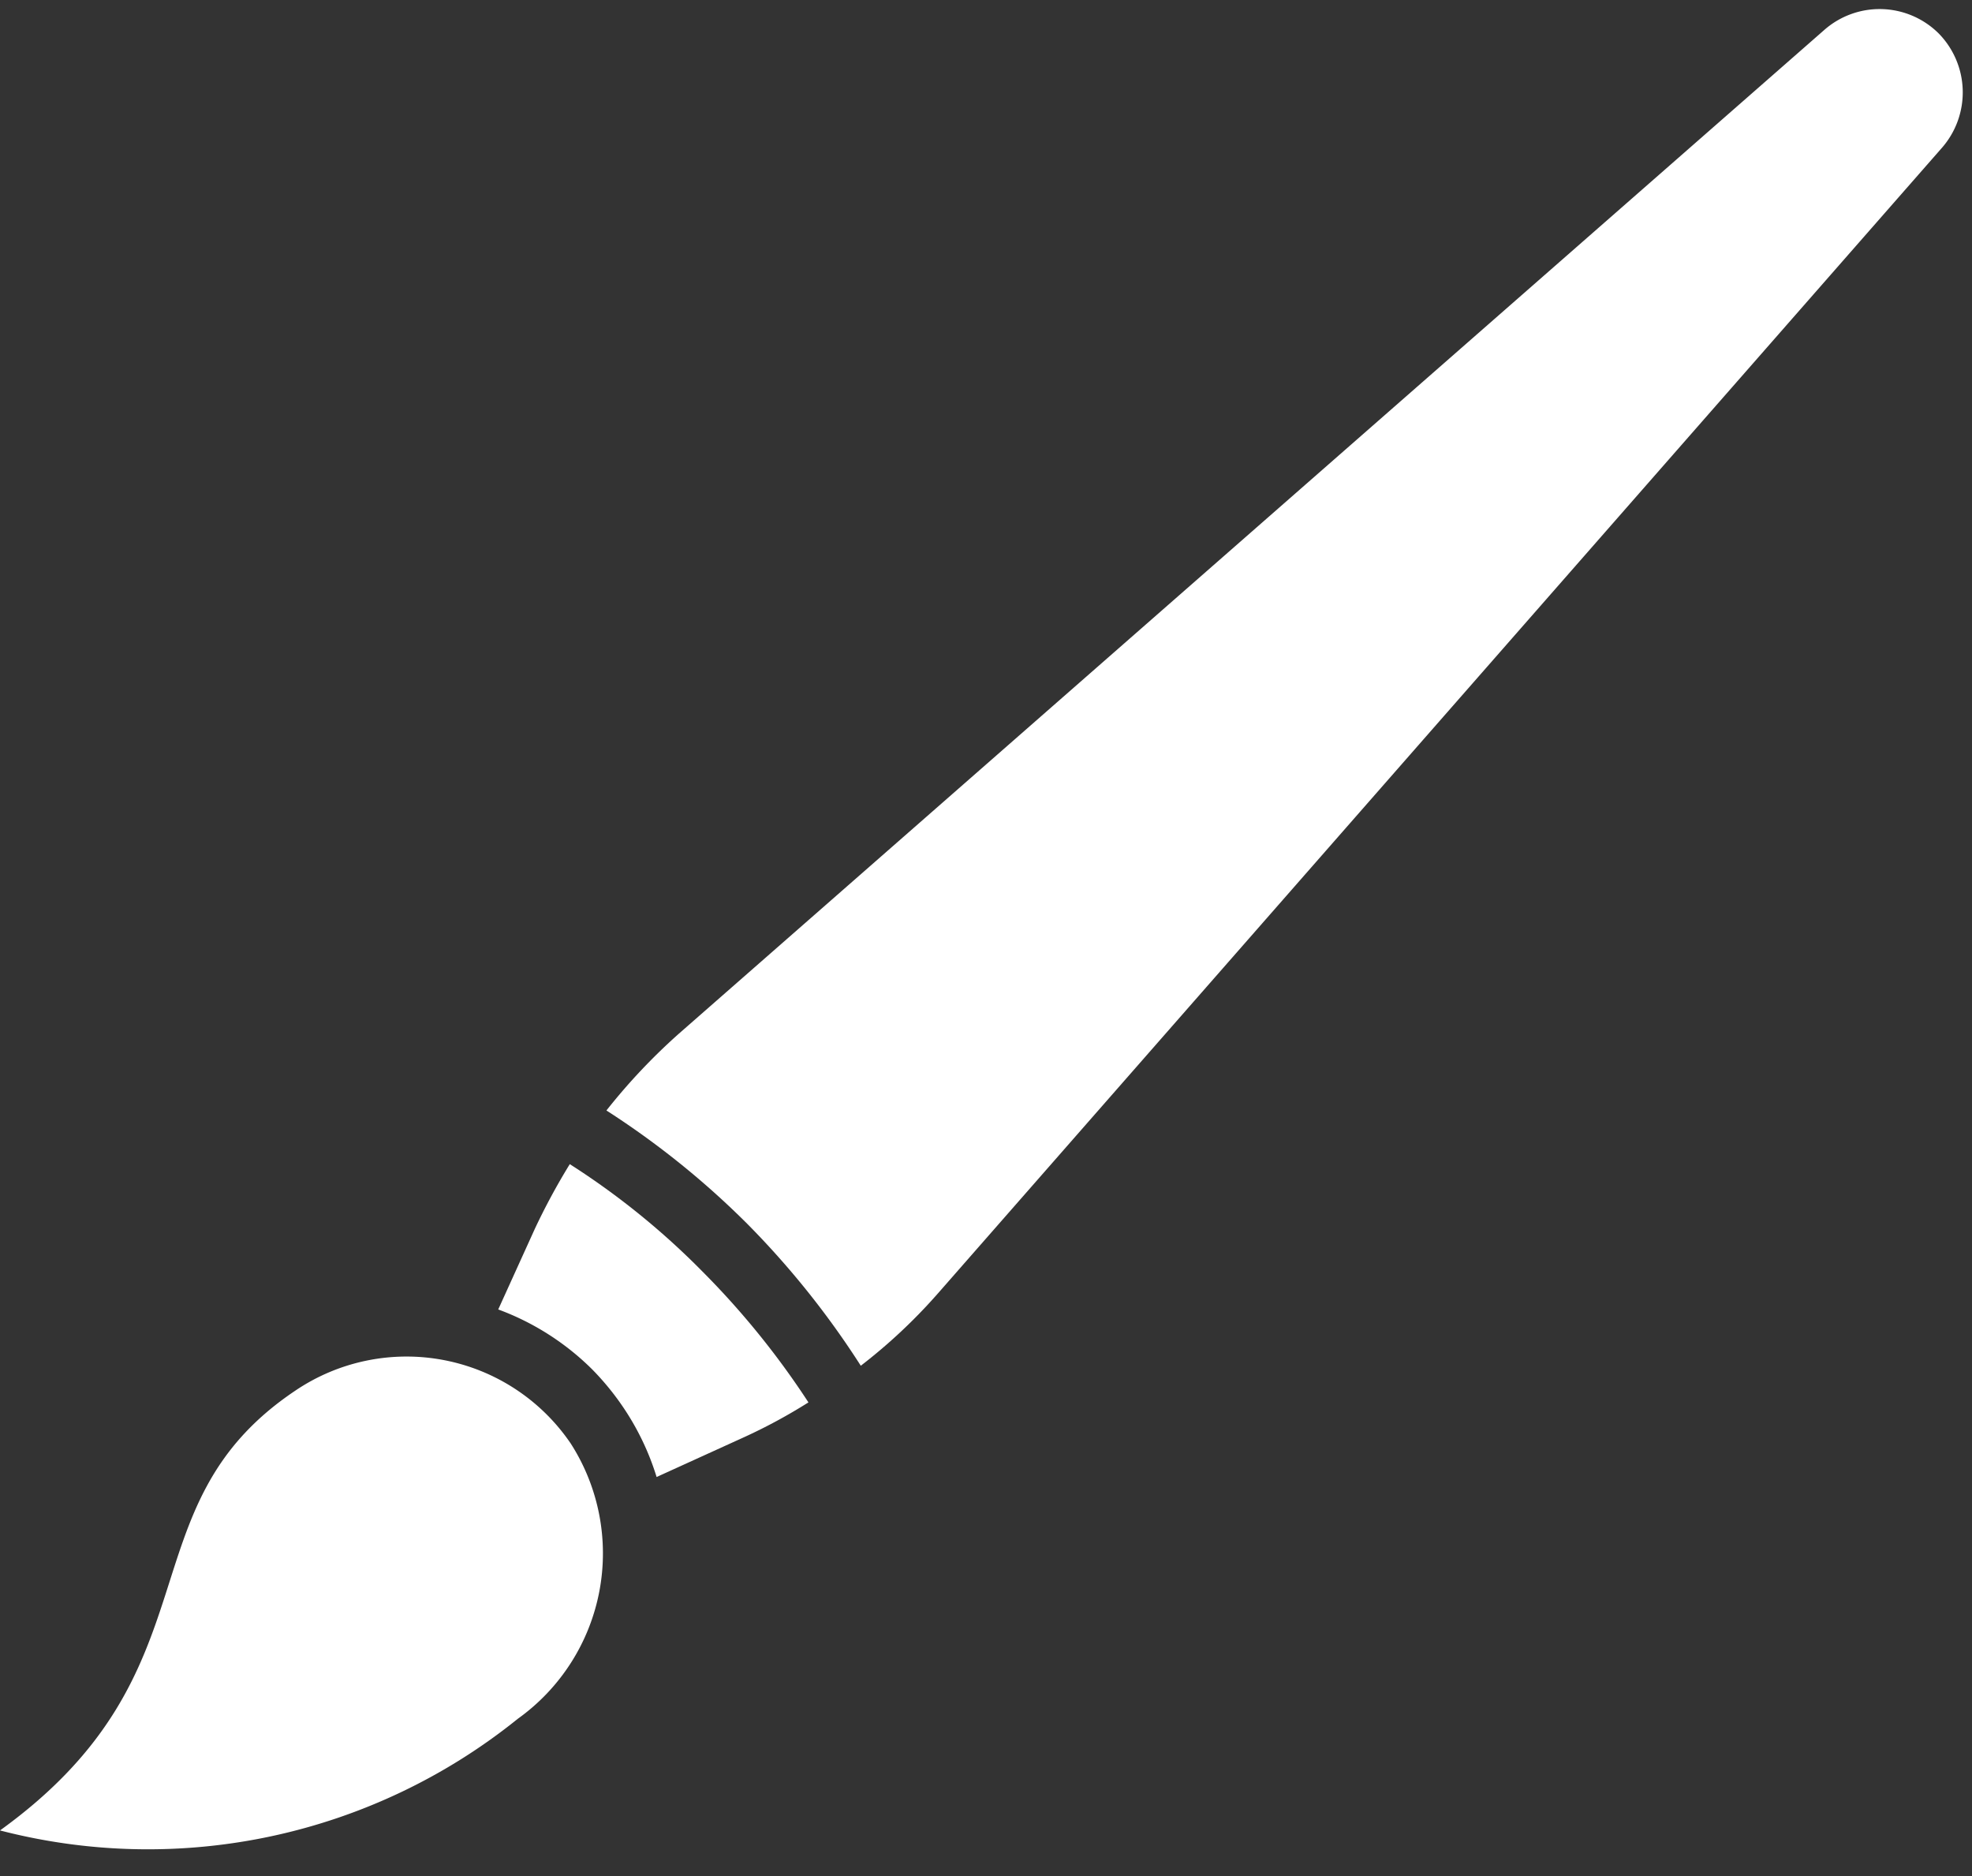 <?xml version="1.0" encoding="UTF-8" standalone="no"?><svg xmlns="http://www.w3.org/2000/svg" xmlns:xlink="http://www.w3.org/1999/xlink" data-name="Layer 1" fill="#ffffff" height="43" preserveAspectRatio="xMidYMid meet" version="1" viewBox="27.5 28.7 45.2 43.0" width="45.2" zoomAndPan="magnify"><rect x="27.5" y="28.7" width="45.2" height="43.0" fill="#333333" stroke="none"/><g id="change1_1"><path d="M34.27,60.57c-4,2.68-1.68,6.41-6.77,10.08a13.51,13.51,0,0,0,11.87-2.56,4.66,4.66,0,0,0,1.21-6.31A4.55,4.55,0,0,0,34.27,60.57Z"/></g><g id="change1_2"><path d="M40.56,55.38a15,15,0,0,0-.8,1.48l-.84,1.85a6,6,0,0,1,2.15,1.37,6.14,6.14,0,0,1,.72.88,6,6,0,0,1,.76,1.59l2-.91a12.45,12.45,0,0,0,1.48-.8,18.77,18.77,0,0,0-2.43-3A17.43,17.43,0,0,0,40.56,55.38Z"/></g><g id="change1_3"><path d="M71.94,29.47a1.92,1.92,0,0,0-2.63-.08l-26.25,23a13.79,13.79,0,0,0-1.66,1.76,19.38,19.38,0,0,1,3.23,2.6A19.72,19.72,0,0,1,47.23,60,12.47,12.47,0,0,0,49,58.34L72,32.1A1.93,1.93,0,0,0,71.94,29.47Z"/></g></svg>